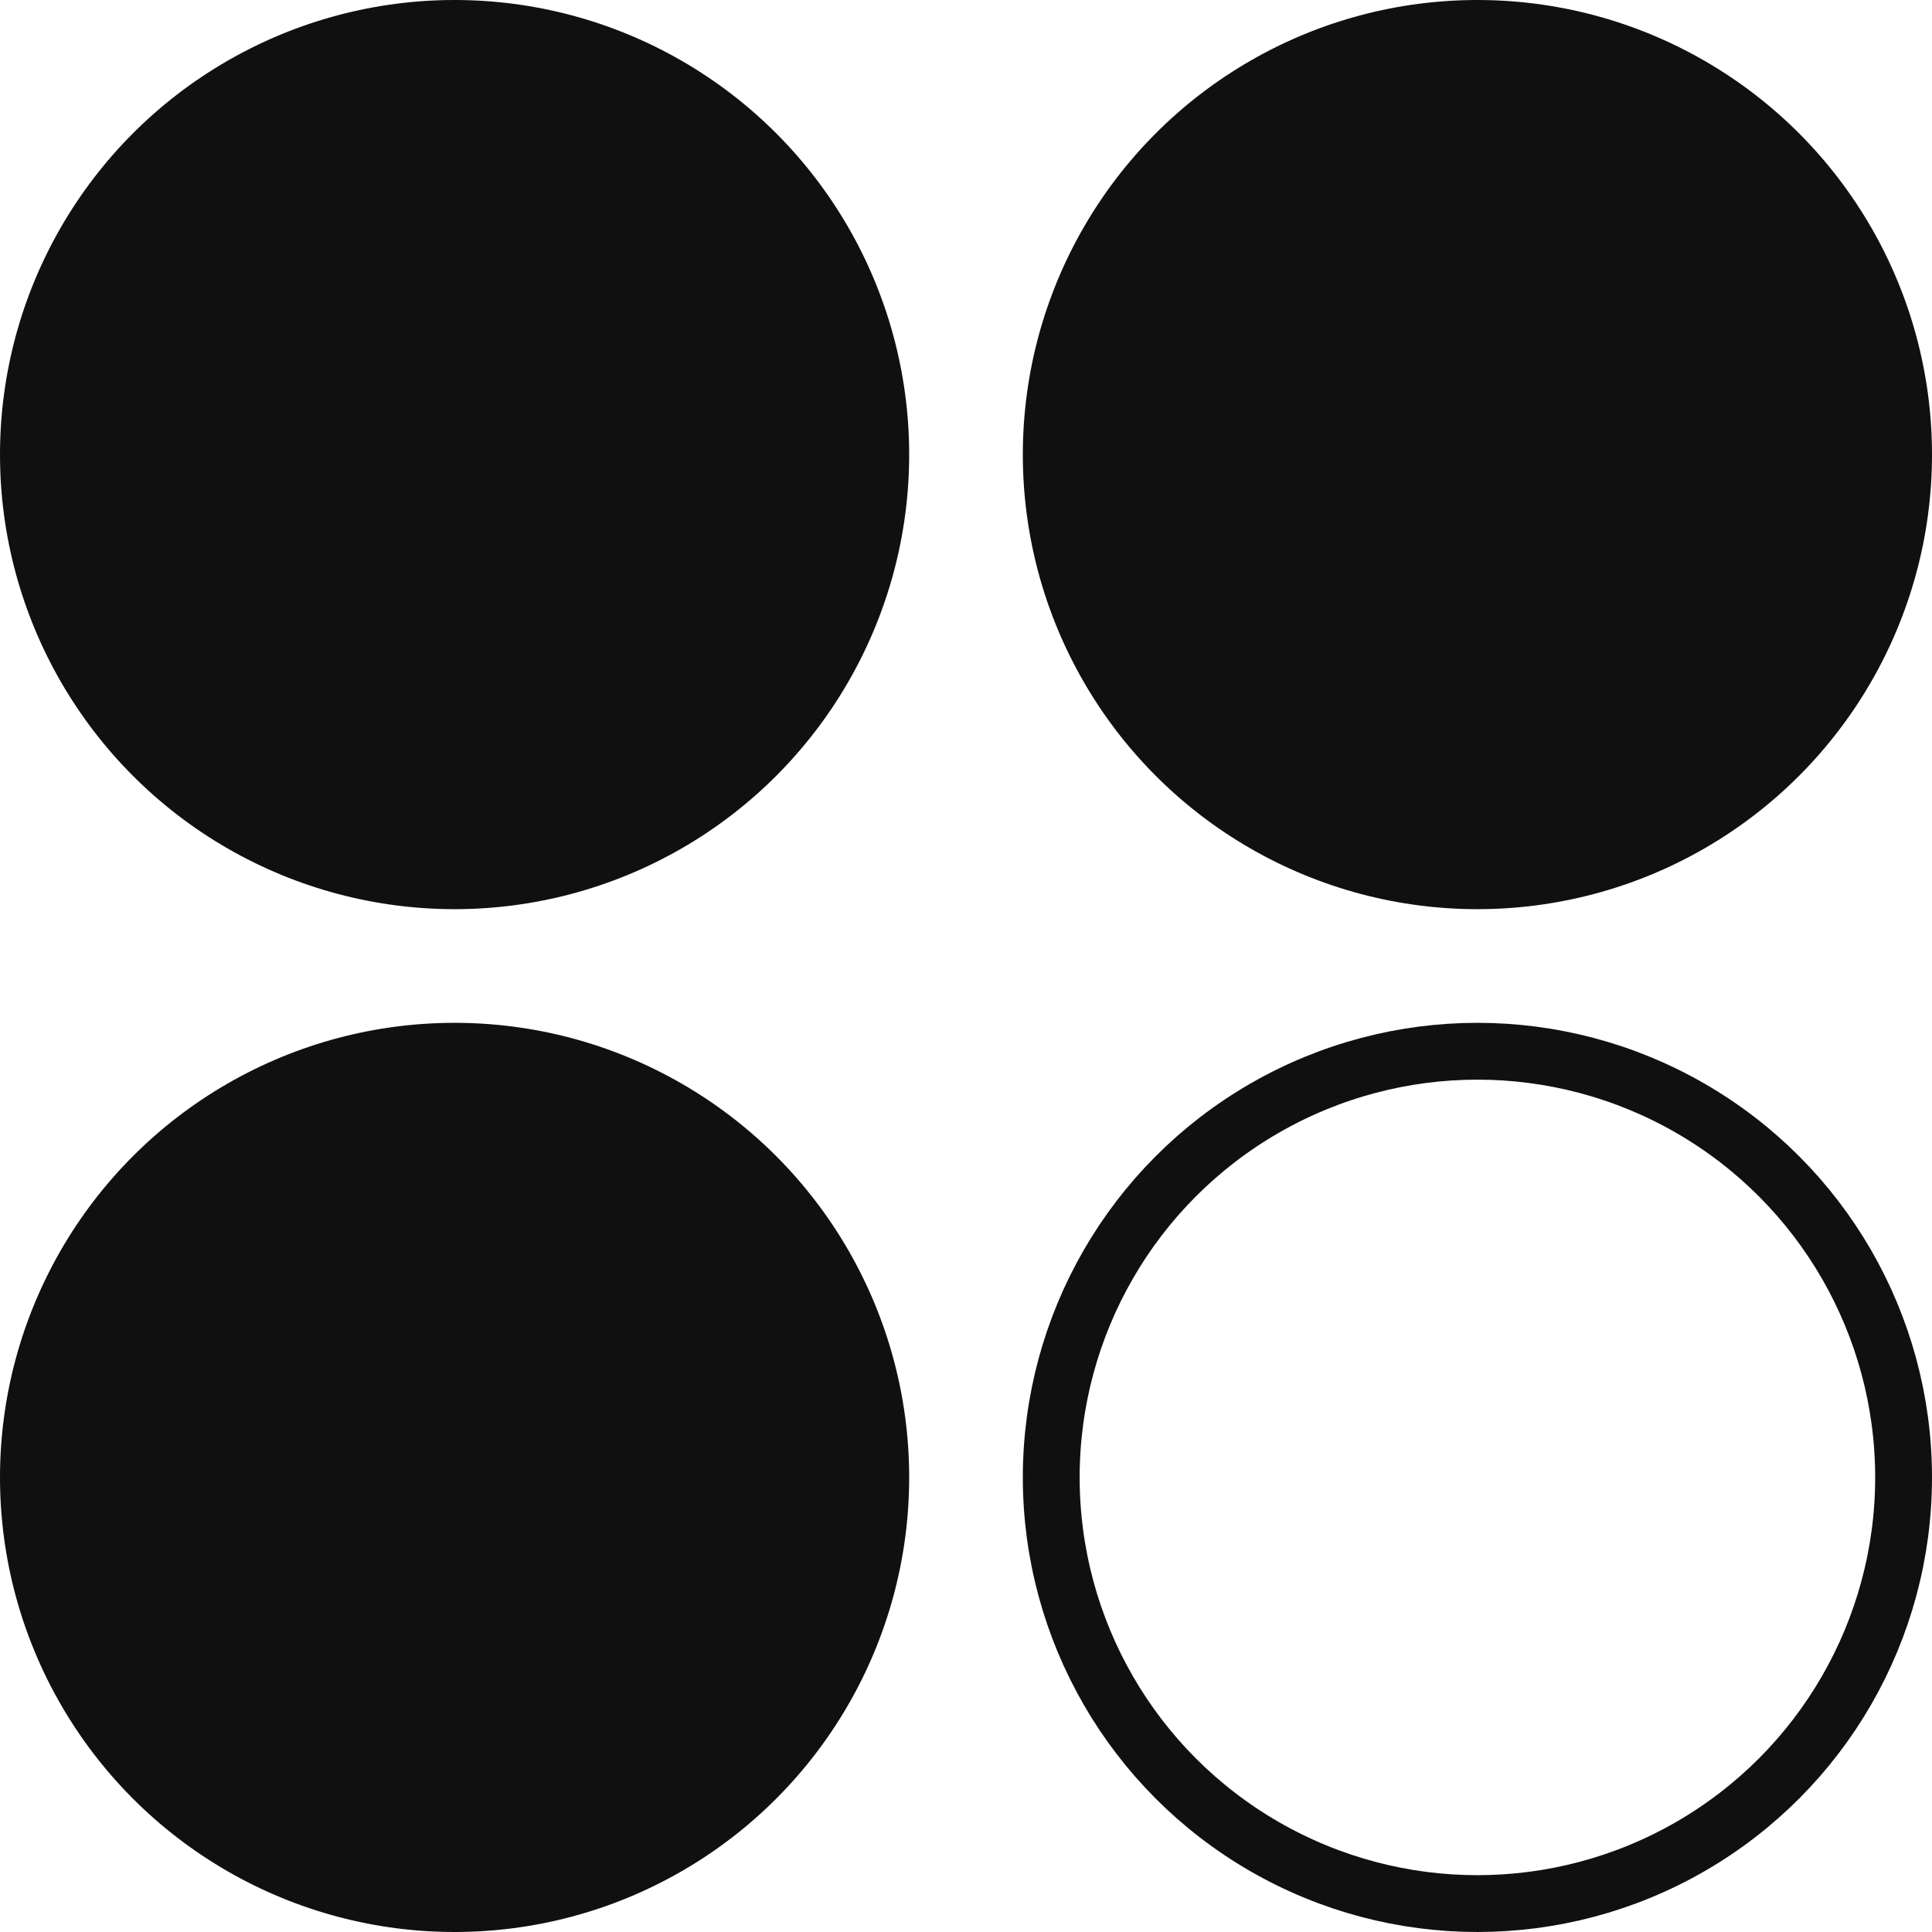 <svg width="34" height="34" viewBox="0 0 34 34" fill="none" xmlns="http://www.w3.org/2000/svg">
<circle cx="8" cy="8" r="8" fill="#101010"/>
<circle cx="26" cy="8" r="8" fill="#101010"/>
<circle cx="8" cy="26" r="8" fill="#101010"/>
<circle cx="26" cy="26" r="7.5" stroke="#101010"/>
</svg>

